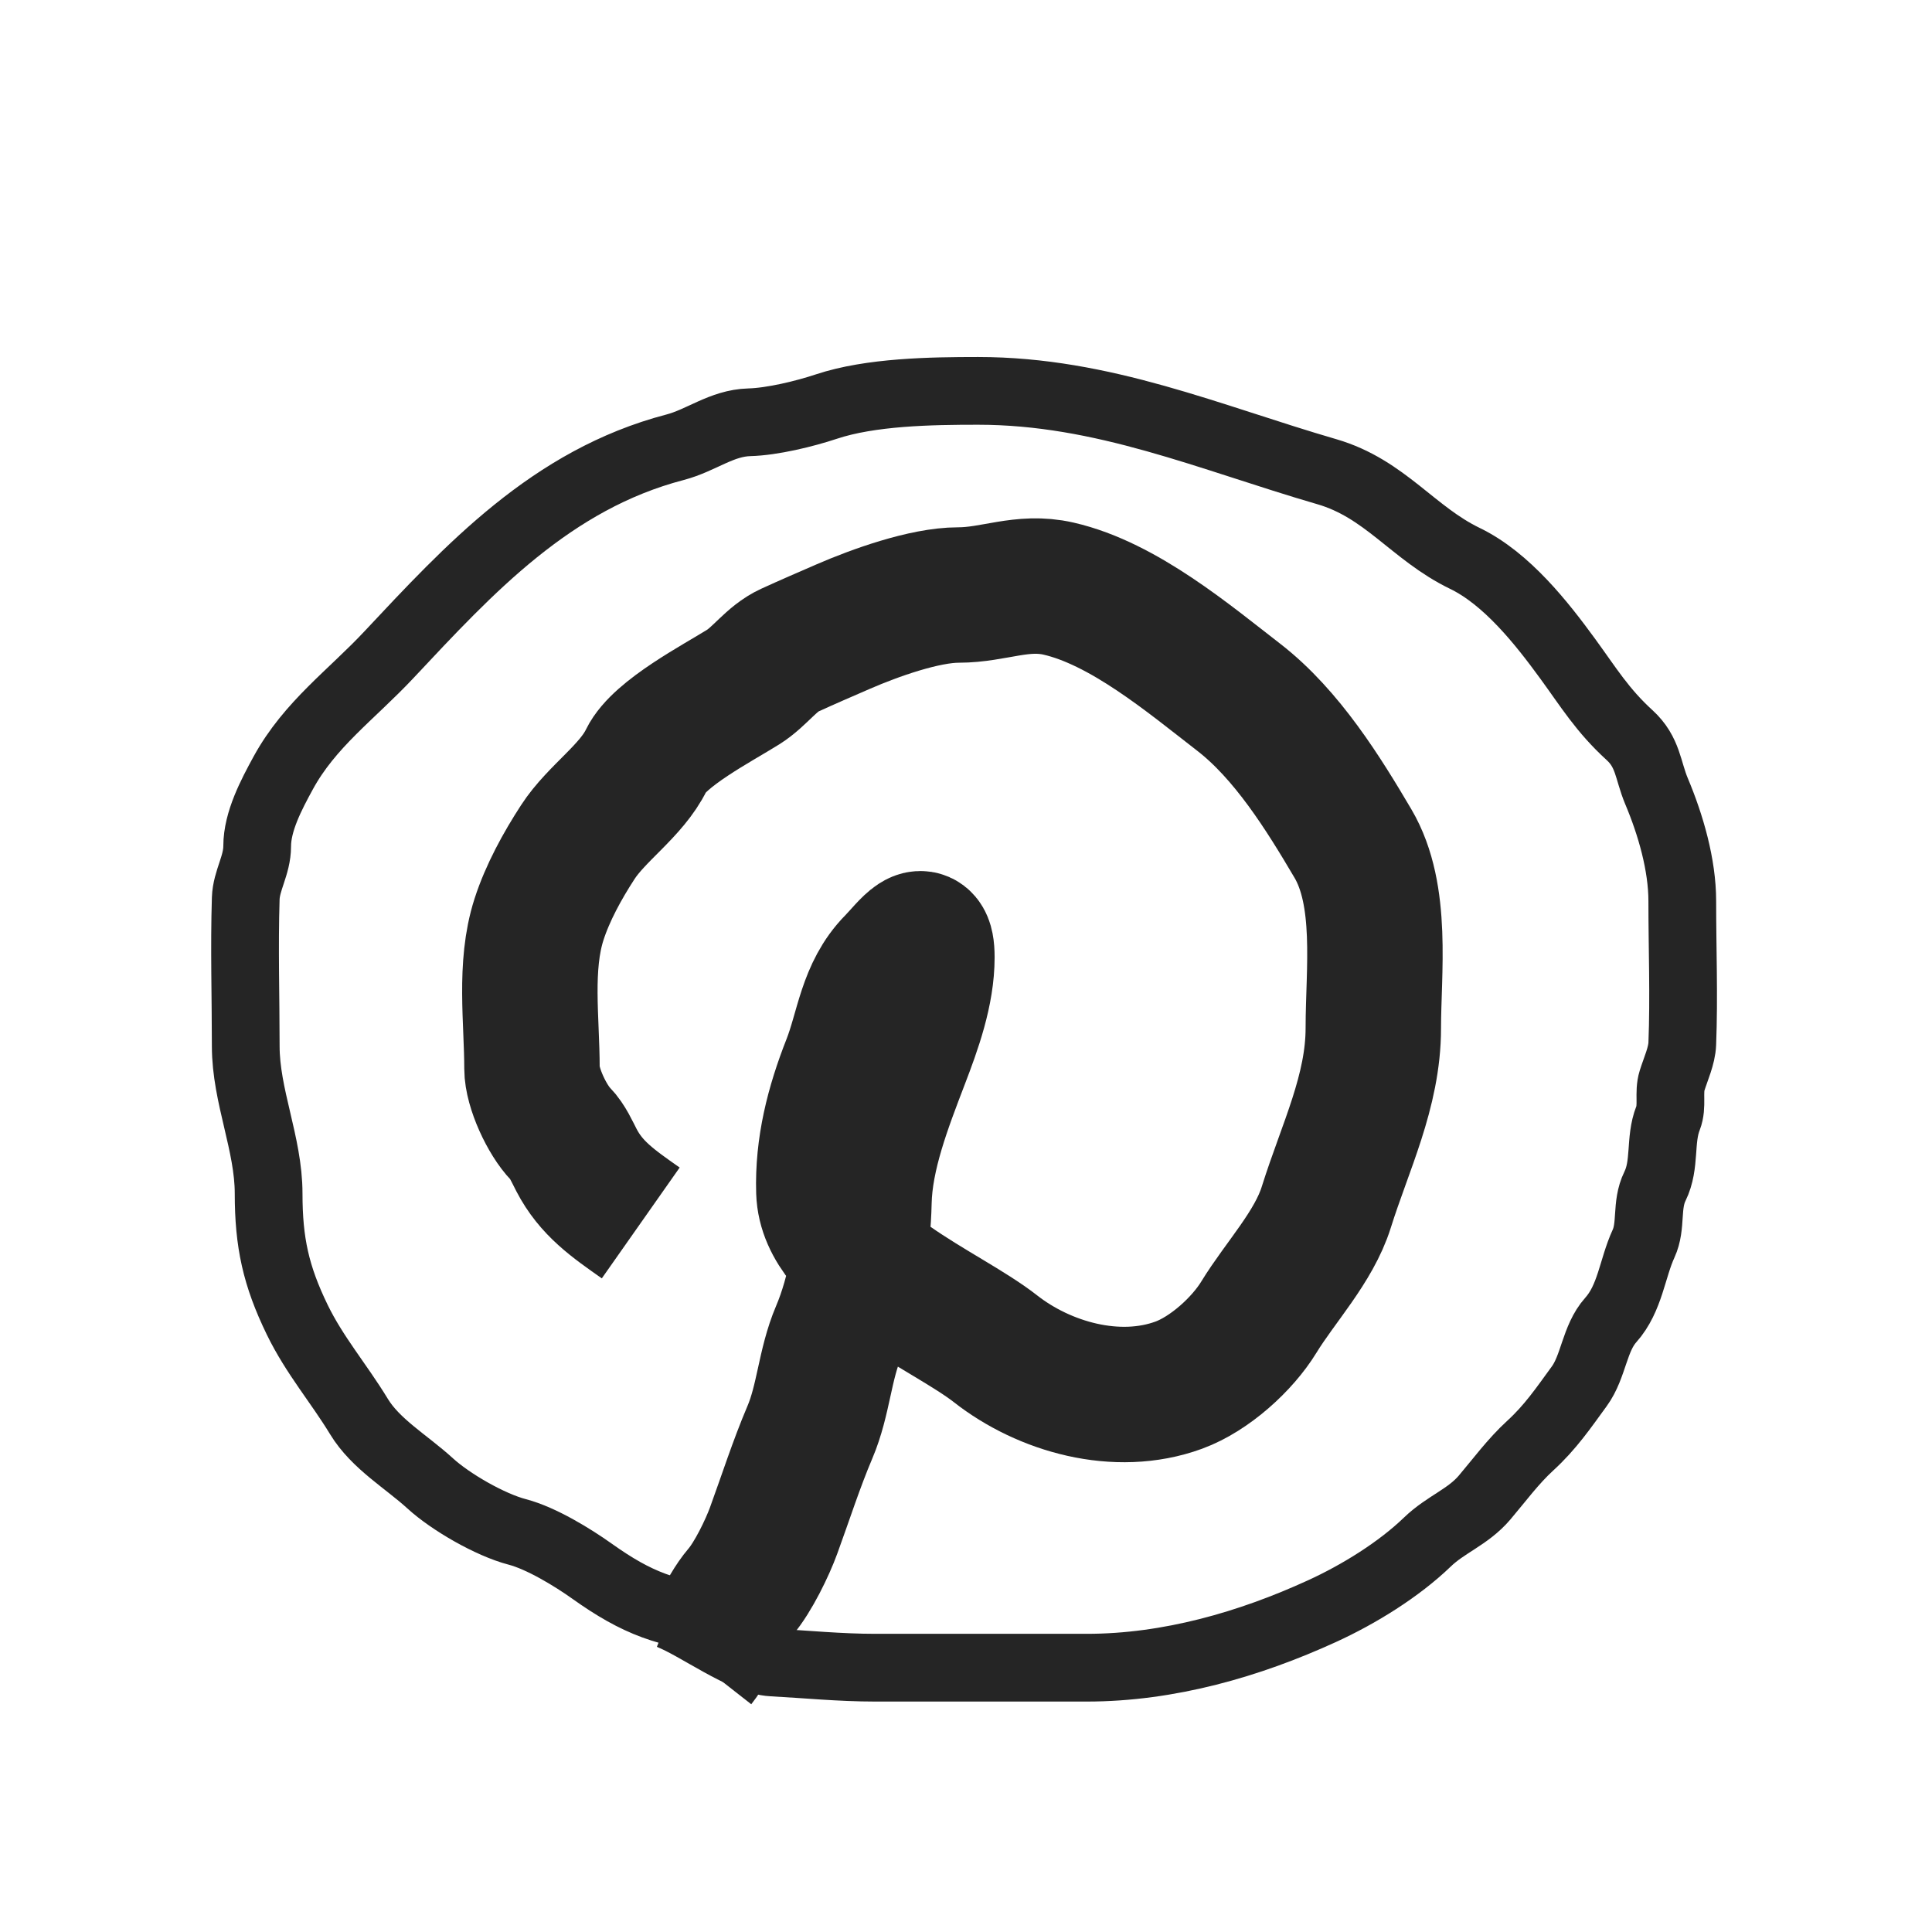 <svg width="51" height="51" viewBox="0 0 51 51" fill="none" xmlns="http://www.w3.org/2000/svg">
<path d="M19.178 42.78C17.611 42.618 16.817 42.321 15.627 41.475C15.123 41.116 14.293 40.606 13.655 40.439C12.937 40.252 11.89 39.647 11.355 39.157C10.724 38.581 9.916 38.119 9.475 37.392C8.942 36.515 8.304 35.779 7.846 34.837C7.283 33.678 7.091 32.799 7.091 31.506C7.091 30.194 6.487 28.934 6.487 27.616C6.487 26.318 6.446 25.014 6.487 23.717C6.502 23.241 6.789 22.843 6.789 22.336C6.789 21.684 7.164 20.975 7.477 20.402C8.177 19.121 9.279 18.337 10.264 17.286C12.384 15.025 14.551 12.661 17.818 11.807C18.517 11.624 19.045 11.167 19.782 11.147C20.388 11.131 21.242 10.923 21.813 10.733C22.983 10.344 24.573 10.318 25.817 10.318C29.125 10.318 31.924 11.55 35.025 12.452C36.559 12.898 37.298 14.076 38.667 14.739C39.775 15.274 40.7 16.452 41.387 17.394C41.936 18.147 42.298 18.749 43.015 19.404C43.51 19.856 43.494 20.328 43.728 20.886C44.102 21.774 44.408 22.83 44.408 23.786C44.408 25.039 44.457 26.302 44.408 27.554C44.396 27.871 44.235 28.217 44.14 28.521C44.037 28.849 44.159 29.191 44.031 29.519C43.804 30.098 43.971 30.736 43.687 31.314C43.44 31.816 43.608 32.35 43.384 32.834C43.086 33.482 43.032 34.272 42.52 34.845C42.086 35.33 42.07 36.071 41.689 36.594C41.273 37.165 40.928 37.673 40.396 38.16C39.944 38.573 39.568 39.086 39.188 39.533C38.749 40.049 38.164 40.237 37.677 40.708C36.929 41.429 35.876 42.084 34.89 42.534C32.988 43.404 30.86 44.023 28.687 44.023C26.827 44.023 24.966 44.023 23.106 44.023C22.173 44.023 21.282 43.933 20.386 43.885C19.599 43.842 18.425 42.939 17.667 42.641" stroke="#252525" stroke-width="1.788"/>
<path d="M16.914 32.283C16.181 31.768 15.605 31.371 15.218 30.625C15.1 30.398 14.982 30.123 14.799 29.935C14.437 29.563 14.043 28.707 14.043 28.208C14.043 26.937 13.832 25.502 14.228 24.271C14.453 23.571 14.844 22.857 15.252 22.23C15.751 21.461 16.668 20.874 17.065 20.058C17.404 19.359 18.947 18.558 19.625 18.132C20.063 17.856 20.366 17.383 20.842 17.165C21.312 16.95 21.791 16.743 22.269 16.536C23.078 16.185 24.401 15.707 25.299 15.707C26.242 15.707 26.979 15.318 27.943 15.538C29.66 15.931 31.389 17.393 32.702 18.408C33.972 19.391 34.94 20.952 35.715 22.268C36.52 23.635 36.252 25.64 36.252 27.141C36.252 28.809 35.504 30.29 35.01 31.869C34.682 32.917 33.79 33.854 33.231 34.769C32.797 35.479 31.931 36.267 31.116 36.565C29.481 37.163 27.561 36.609 26.281 35.606C24.948 34.561 21.808 33.346 21.748 31.454C21.712 30.285 21.995 29.177 22.428 28.078C22.785 27.17 22.845 26.169 23.595 25.407C23.969 25.027 24.468 24.287 24.468 25.269C24.468 26.184 24.127 27.13 23.796 27.993C23.348 29.165 22.833 30.484 22.806 31.73C22.782 32.833 22.575 34.133 22.134 35.168C21.77 36.024 21.743 36.952 21.379 37.808C21.018 38.657 20.738 39.537 20.422 40.402C20.255 40.861 19.881 41.631 19.549 42.021C19.087 42.564 18.875 43.31 18.424 43.886" stroke="#252525" stroke-width="3.575"/>
</svg>
